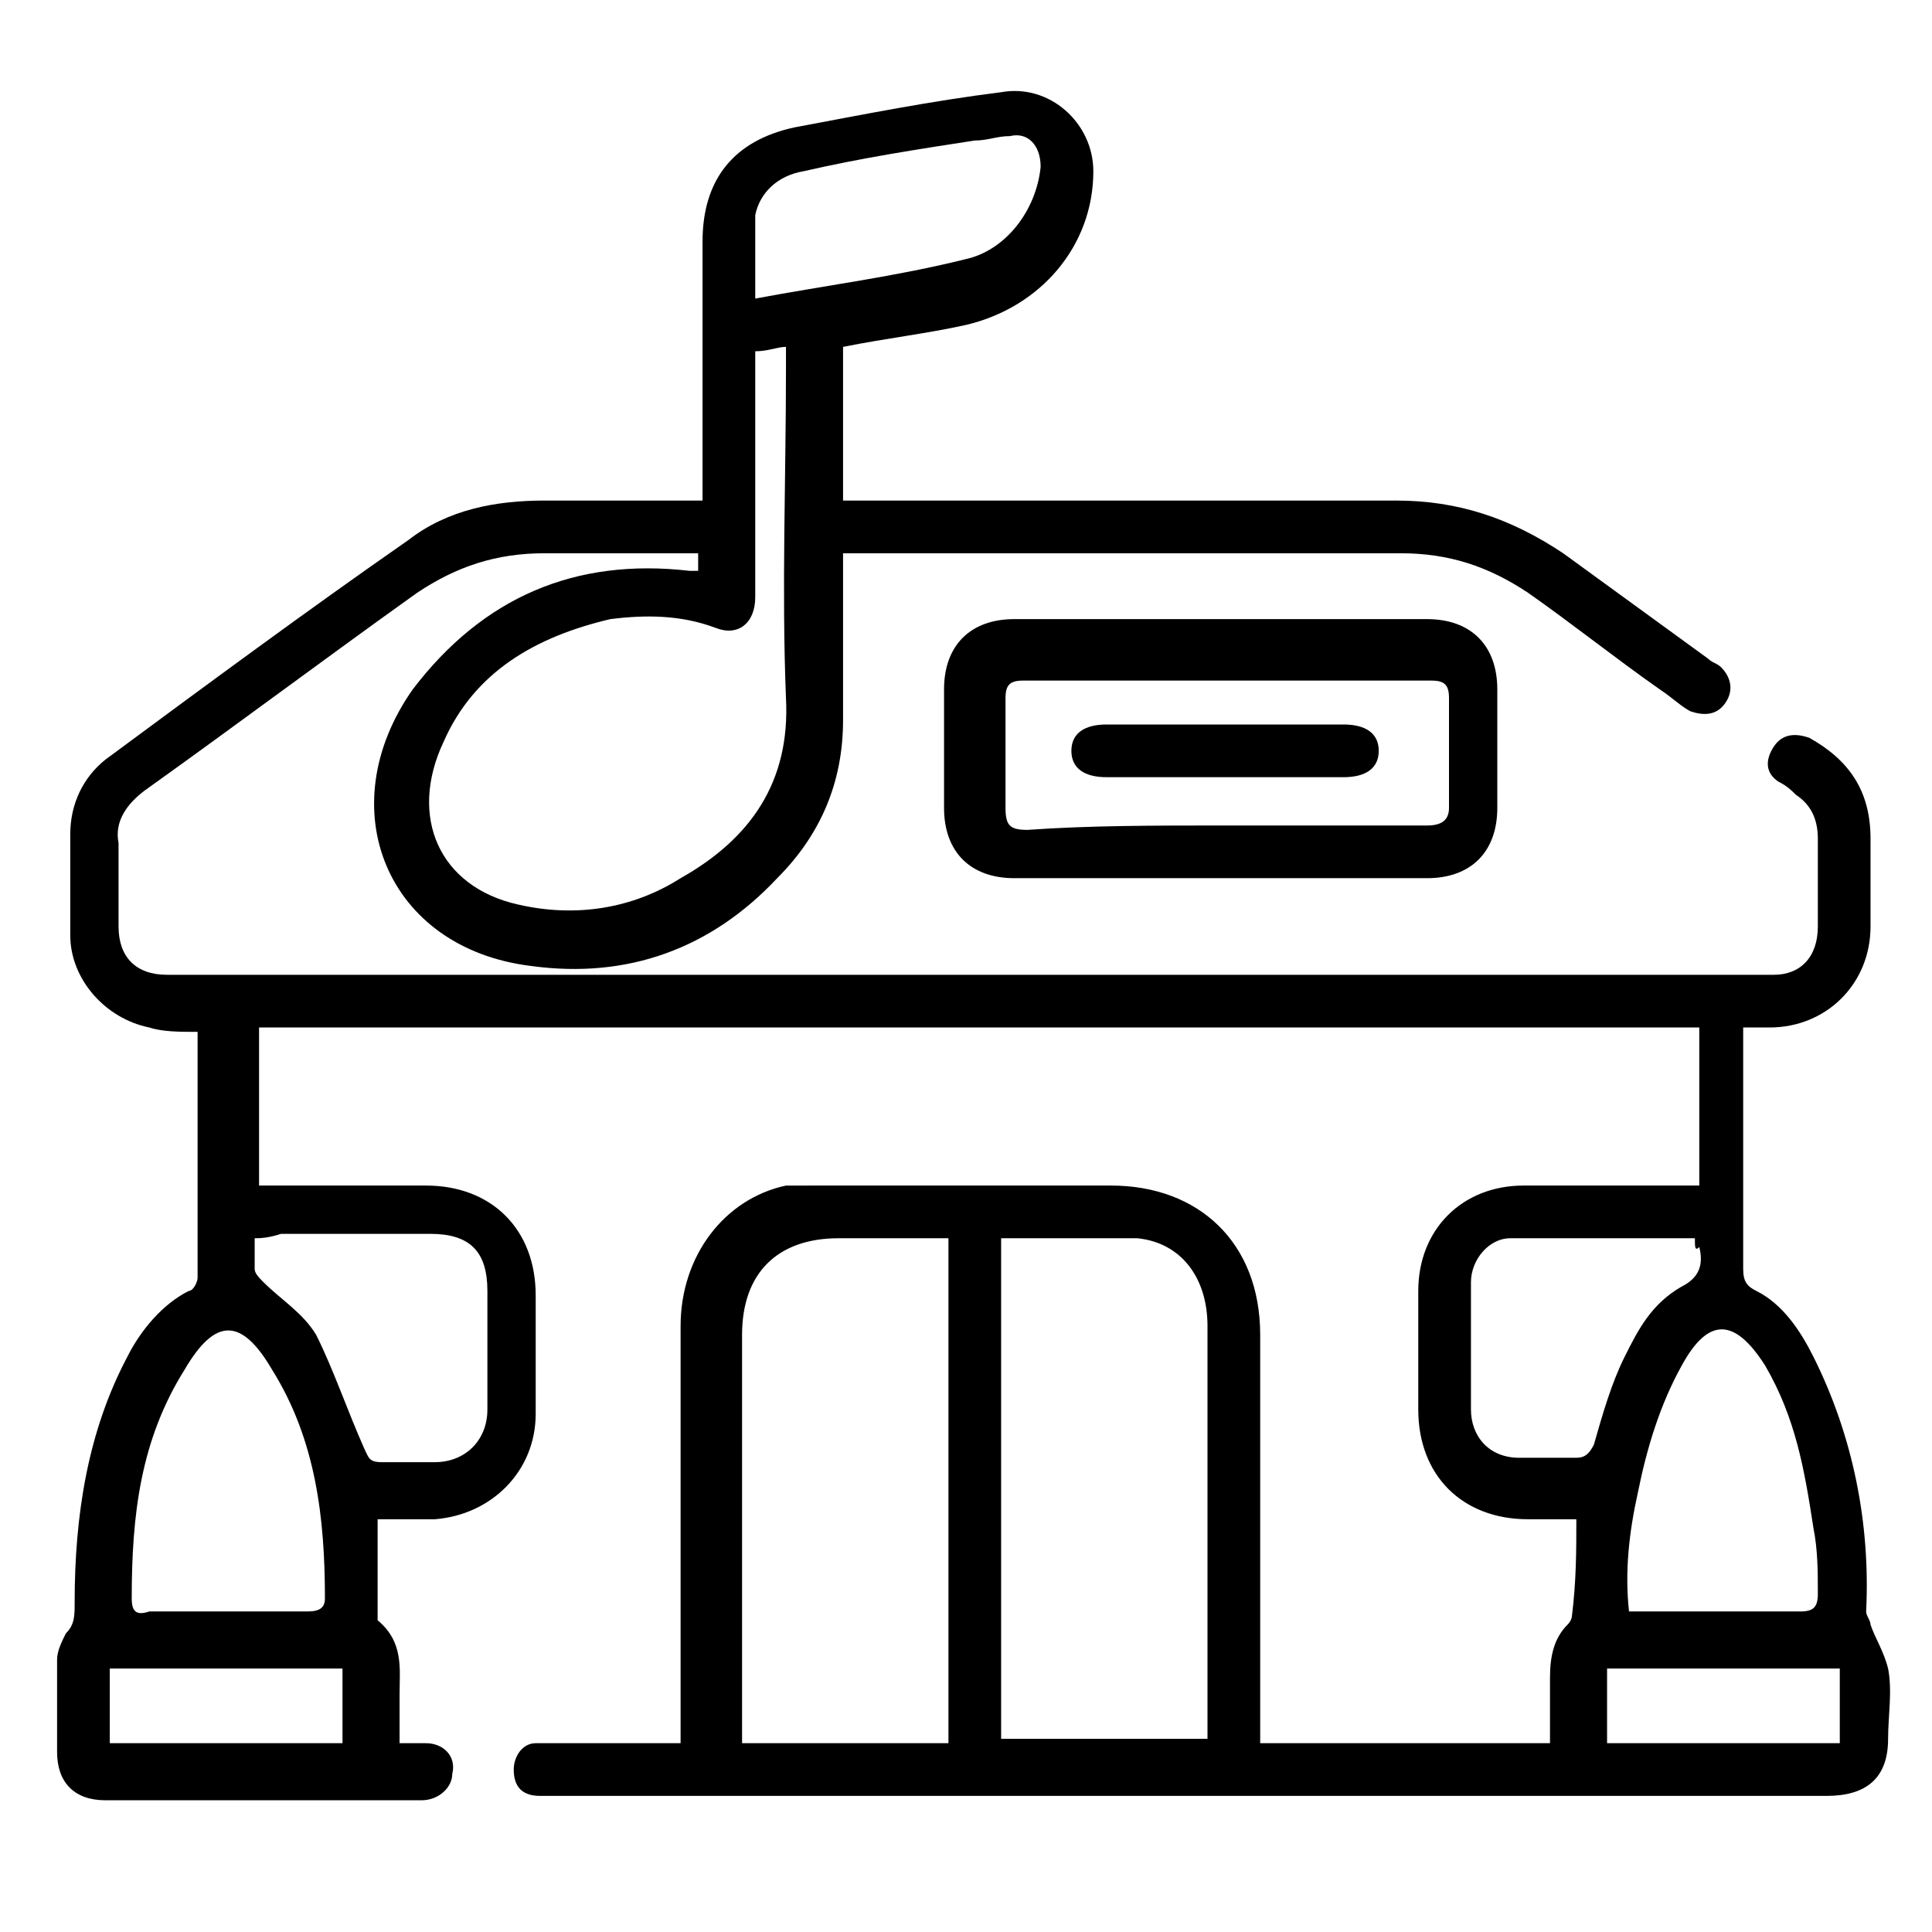 <?xml version="1.0" encoding="utf-8"?>
<!-- Generator: Adobe Illustrator 23.1.0, SVG Export Plug-In . SVG Version: 6.00 Build 0)  -->
<!DOCTYPE svg PUBLIC "-//W3C//DTD SVG 1.1//EN" "http://www.w3.org/Graphics/SVG/1.1/DTD/svg11.dtd">
<svg version="1.1" id="Layer_1" xmlns:x="http://ns.adobe.com/Extensibility/1.0/" xmlns:i="http://ns.adobe.com/AdobeIllustrator/10.0/" xmlns:graph="http://ns.adobe.com/Graphs/1.0/"
	 xmlns="http://www.w3.org/2000/svg" xmlns:xlink="http://www.w3.org/1999/xlink" x="0px" y="0px" viewBox="0 0 44 44"
	 style="enable-background:new 0 0 44 44;" xml:space="preserve">
<g>
	<path d="M35.9,34.6c-0.4,0-0.8,0-1.1,0c-1.5,0-2.5-1-2.5-2.5c0-0.9,0-1.8,0-2.7c0-1.4,1-2.4,2.4-2.4c1.2,0,2.3,0,3.5,0
		c0.1,0,0.3,0,0.5,0c0-1.2,0-2.4,0-3.6c-10.9,0-21.8,0-32.8,0c0,1.2,0,2.4,0,3.6c0.1,0,0.3,0,0.4,0c1.1,0,2.3,0,3.4,0
		c1.5,0,2.5,1,2.5,2.5c0,0.9,0,1.8,0,2.7c0,1.3-1,2.3-2.3,2.4c-0.4,0-0.9,0-1.3,0c0,0.8,0,1.5,0,2.2c0,0,0,0.1,0,0.1
		c0.6,0.5,0.5,1.1,0.5,1.7c0,0.3,0,0.7,0,1.1c0.2,0,0.4,0,0.6,0c0.4,0,0.7,0.3,0.6,0.7c0,0.3-0.3,0.6-0.7,0.6c-2.4,0-4.8,0-7.2,0
		c-0.7,0-1.1-0.4-1.1-1.1c0-0.7,0-1.4,0-2.1c0-0.2,0.1-0.4,0.2-0.6c0.2-0.2,0.2-0.4,0.2-0.7c0-2,0.3-3.9,1.2-5.6
		c0.3-0.6,0.8-1.2,1.4-1.5c0.1,0,0.2-0.2,0.2-0.3c0-1.8,0-3.7,0-5.5c0,0,0,0,0-0.1c-0.4,0-0.8,0-1.1-0.1c-1-0.2-1.8-1.1-1.8-2.1
		c0-0.8,0-1.6,0-2.3c0-0.7,0.3-1.3,0.8-1.7c2.3-1.7,4.6-3.4,6.9-5c0.9-0.7,2-0.9,3.1-0.9c1.2,0,2.4,0,3.6,0c0-0.2,0-0.3,0-0.5
		c0-1.8,0-3.6,0-5.4c0-1.4,0.7-2.3,2.1-2.6c1.6-0.3,3.1-0.6,4.7-0.8c1.1-0.2,2.1,0.7,2.1,1.8c0,1.7-1.2,3.1-2.9,3.5
		c-0.9,0.2-1.8,0.3-2.8,0.5c0,0.6,0,1.2,0,1.7c0,0.6,0,1.1,0,1.8c0.2,0,0.4,0,0.5,0c4,0,8.1,0,12.1,0c1.4,0,2.6,0.4,3.8,1.2
		c1.1,0.8,2.2,1.6,3.3,2.4c0.1,0.1,0.2,0.1,0.3,0.2c0.2,0.2,0.3,0.5,0.1,0.8c-0.2,0.3-0.5,0.3-0.8,0.2c-0.2-0.1-0.4-0.3-0.7-0.5
		c-1-0.7-2-1.5-3-2.2c-0.9-0.6-1.8-0.9-2.9-0.9c-4.1,0-8.2,0-12.2,0c-0.1,0-0.3,0-0.5,0c0,0.2,0,0.3,0,0.5c0,1.1,0,2.2,0,3.3
		c0,1.4-0.5,2.6-1.5,3.6c-1.5,1.6-3.4,2.3-5.6,2c-3.3-0.4-4.6-3.6-2.7-6.3c1.6-2.1,3.7-3,6.3-2.7c0.1,0,0.1,0,0.2,0
		c0-0.1,0-0.2,0-0.2c0-0.1,0-0.1,0-0.2c-0.7,0-1.3,0-2,0c-0.5,0-1,0-1.5,0c-1.1,0-2,0.3-2.9,0.9c-2.1,1.5-4.1,3-6.2,4.5
		c-0.4,0.3-0.7,0.7-0.6,1.2c0,0.6,0,1.3,0,1.9c0,0.7,0.4,1.1,1.1,1.1c0.1,0,0.2,0,0.2,0c12,0,24.1,0,36.1,0c0.1,0,0.2,0,0.3,0
		c0.6,0,1-0.4,1-1.1c0-0.7,0-1.4,0-2c0-0.5-0.2-0.8-0.5-1c-0.1-0.1-0.2-0.2-0.4-0.3c-0.3-0.2-0.3-0.5-0.1-0.8
		c0.2-0.3,0.5-0.3,0.8-0.2c0.9,0.5,1.4,1.2,1.4,2.3c0,0.7,0,1.3,0,2c0,1.3-1,2.3-2.3,2.3c-0.2,0-0.4,0-0.6,0c0,0.2,0,0.3,0,0.4
		c0,1.7,0,3.4,0,5.1c0,0.3,0.1,0.4,0.3,0.5c0.6,0.3,1,0.9,1.3,1.5c0.9,1.8,1.3,3.8,1.2,5.8c0,0.1,0.1,0.2,0.1,0.3
		c0.1,0.3,0.3,0.6,0.4,1c0.1,0.5,0,1.1,0,1.6c0,0.9-0.5,1.3-1.4,1.3c-6.3,0-12.7,0-19,0c-3.3,0-6.6,0-9.9,0c-0.1,0-0.2,0-0.4,0
		c-0.4,0-0.6-0.2-0.6-0.6c0-0.3,0.2-0.6,0.5-0.6c0.3,0,0.5,0,0.8,0c0.8,0,1.6,0,2.5,0c0-0.2,0-0.3,0-0.5c0-3,0-6,0-9
		c0-1.6,1-2.9,2.4-3.2C18.4,27,18.7,27,19,27c2.1,0,4.2,0,6.3,0c2,0,3.4,1.3,3.4,3.4c0,2.9,0,5.9,0,8.8c0,0.2,0,0.3,0,0.5
		c2.2,0,4.4,0,6.6,0c0-0.5,0-1,0-1.5c0-0.5,0.1-0.9,0.4-1.2c0.1-0.1,0.1-0.2,0.1-0.2C35.9,36,35.9,35.3,35.9,34.6z M21.6,28.2
		c-0.9,0-1.7,0-2.5,0c-1.4,0-2.2,0.8-2.2,2.2c0,3,0,5.9,0,8.9c0,0.1,0,0.3,0,0.4c1.6,0,3.1,0,4.7,0C21.6,35.9,21.6,32.1,21.6,28.2z
		 M22.8,28.2c0,3.8,0,7.6,0,11.4c1.6,0,3.1,0,4.7,0c0-0.6,0-1.1,0-1.6c0-2.6,0-5.2,0-7.8c0-1.1-0.6-1.9-1.6-2
		C24.9,28.2,23.9,28.2,22.8,28.2z M17.2,8c0,0.2,0,0.3,0,0.5c0,1.7,0,3.4,0,5.1c0,0.6-0.4,0.9-0.9,0.7c-0.8-0.3-1.6-0.3-2.4-0.2
		c-1.7,0.4-3.1,1.2-3.8,2.8c-0.8,1.7-0.1,3.3,1.7,3.7c1.3,0.3,2.6,0.1,3.7-0.6c1.6-0.9,2.5-2.2,2.4-4.1c-0.1-2.5,0-5,0-7.5
		c0-0.1,0-0.3,0-0.5C17.7,7.9,17.5,8,17.2,8z M5.2,36.7c0.6,0,1.2,0,1.8,0c0.3,0,0.4-0.1,0.4-0.3c0-1.8-0.2-3.6-1.2-5.2
		c-0.7-1.2-1.3-1.2-2,0C3.2,32.8,3,34.5,3,36.4c0,0.3,0.1,0.4,0.4,0.3C4,36.7,4.6,36.7,5.2,36.7z M37.1,36.7c1.3,0,2.6,0,3.9,0
		c0.3,0,0.4-0.1,0.4-0.4c0-0.5,0-1-0.1-1.5c-0.2-1.3-0.4-2.5-1.1-3.7c-0.7-1.1-1.3-1.1-1.9,0c-0.5,0.9-0.8,1.9-1,2.9
		C37.1,34.9,37,35.8,37.1,36.7z M5.8,28.2c0,0.3,0,0.5,0,0.7c0,0.1,0.1,0.2,0.2,0.3c0.4,0.4,0.9,0.7,1.2,1.2
		c0.4,0.8,0.7,1.7,1.1,2.6c0.1,0.2,0.1,0.3,0.4,0.3c0.4,0,0.8,0,1.2,0c0.7,0,1.2-0.5,1.2-1.2c0-0.9,0-1.8,0-2.7
		c0-0.9-0.4-1.3-1.3-1.3c-1.1,0-2.3,0-3.4,0C6.1,28.2,5.9,28.2,5.8,28.2z M38.6,28.2c-1.4,0-2.8,0-4.2,0c-0.5,0-0.9,0.5-0.9,1
		c0,1,0,2,0,2.9c0,0.6,0.4,1.1,1.1,1.1c0.4,0,0.8,0,1.3,0c0.2,0,0.3-0.1,0.4-0.3c0.2-0.7,0.4-1.4,0.7-2c0.3-0.6,0.6-1.2,1.3-1.6
		c0.4-0.2,0.5-0.5,0.4-0.9C38.6,28.5,38.6,28.4,38.6,28.2z M17.2,6.8c1.6-0.3,3.2-0.5,4.8-0.9c0.9-0.2,1.6-1.1,1.7-2.1
		c0-0.5-0.3-0.8-0.7-0.7c-0.3,0-0.5,0.1-0.8,0.1c-1.3,0.2-2.6,0.4-3.9,0.7c-0.6,0.1-1,0.5-1.1,1C17.2,5.5,17.2,6.1,17.2,6.8z
		 M7.8,38c-1.8,0-3.5,0-5.3,0c0,0.6,0,1.2,0,1.7c1.8,0,3.5,0,5.3,0C7.8,39.1,7.8,38.5,7.8,38z M36.6,39.7c1.8,0,3.5,0,5.3,0
		c0-0.6,0-1.2,0-1.7c-1.8,0-3.5,0-5.3,0C36.6,38.5,36.6,39.1,36.6,39.7z"/>
	<path d="M27.8,20c-1.6,0-3.1,0-4.7,0c-1,0-1.6-0.6-1.6-1.6c0-0.9,0-1.8,0-2.7c0-1,0.6-1.6,1.6-1.6c3.1,0,6.3,0,9.4,0
		c1,0,1.6,0.6,1.6,1.6c0,0.9,0,1.8,0,2.7c0,1-0.6,1.6-1.6,1.6C31,20,29.4,20,27.8,20z M27.9,18.8c1.5,0,3.1,0,4.6,0
		c0.3,0,0.5-0.1,0.5-0.4c0-0.8,0-1.7,0-2.5c0-0.3-0.1-0.4-0.4-0.4c-3.1,0-6.2,0-9.3,0c-0.3,0-0.4,0.1-0.4,0.4c0,0.8,0,1.6,0,2.5
		c0,0.4,0.1,0.5,0.5,0.5C24.8,18.8,26.3,18.8,27.9,18.8z"/>
	<path d="M27.9,16.5c0.9,0,1.8,0,2.7,0c0.5,0,0.8,0.2,0.8,0.6c0,0.4-0.3,0.6-0.8,0.6c-1.8,0-3.6,0-5.4,0c-0.5,0-0.8-0.2-0.8-0.6
		c0-0.4,0.3-0.6,0.8-0.6C26.1,16.5,27,16.5,27.9,16.5z"/>
</g>
</svg>
